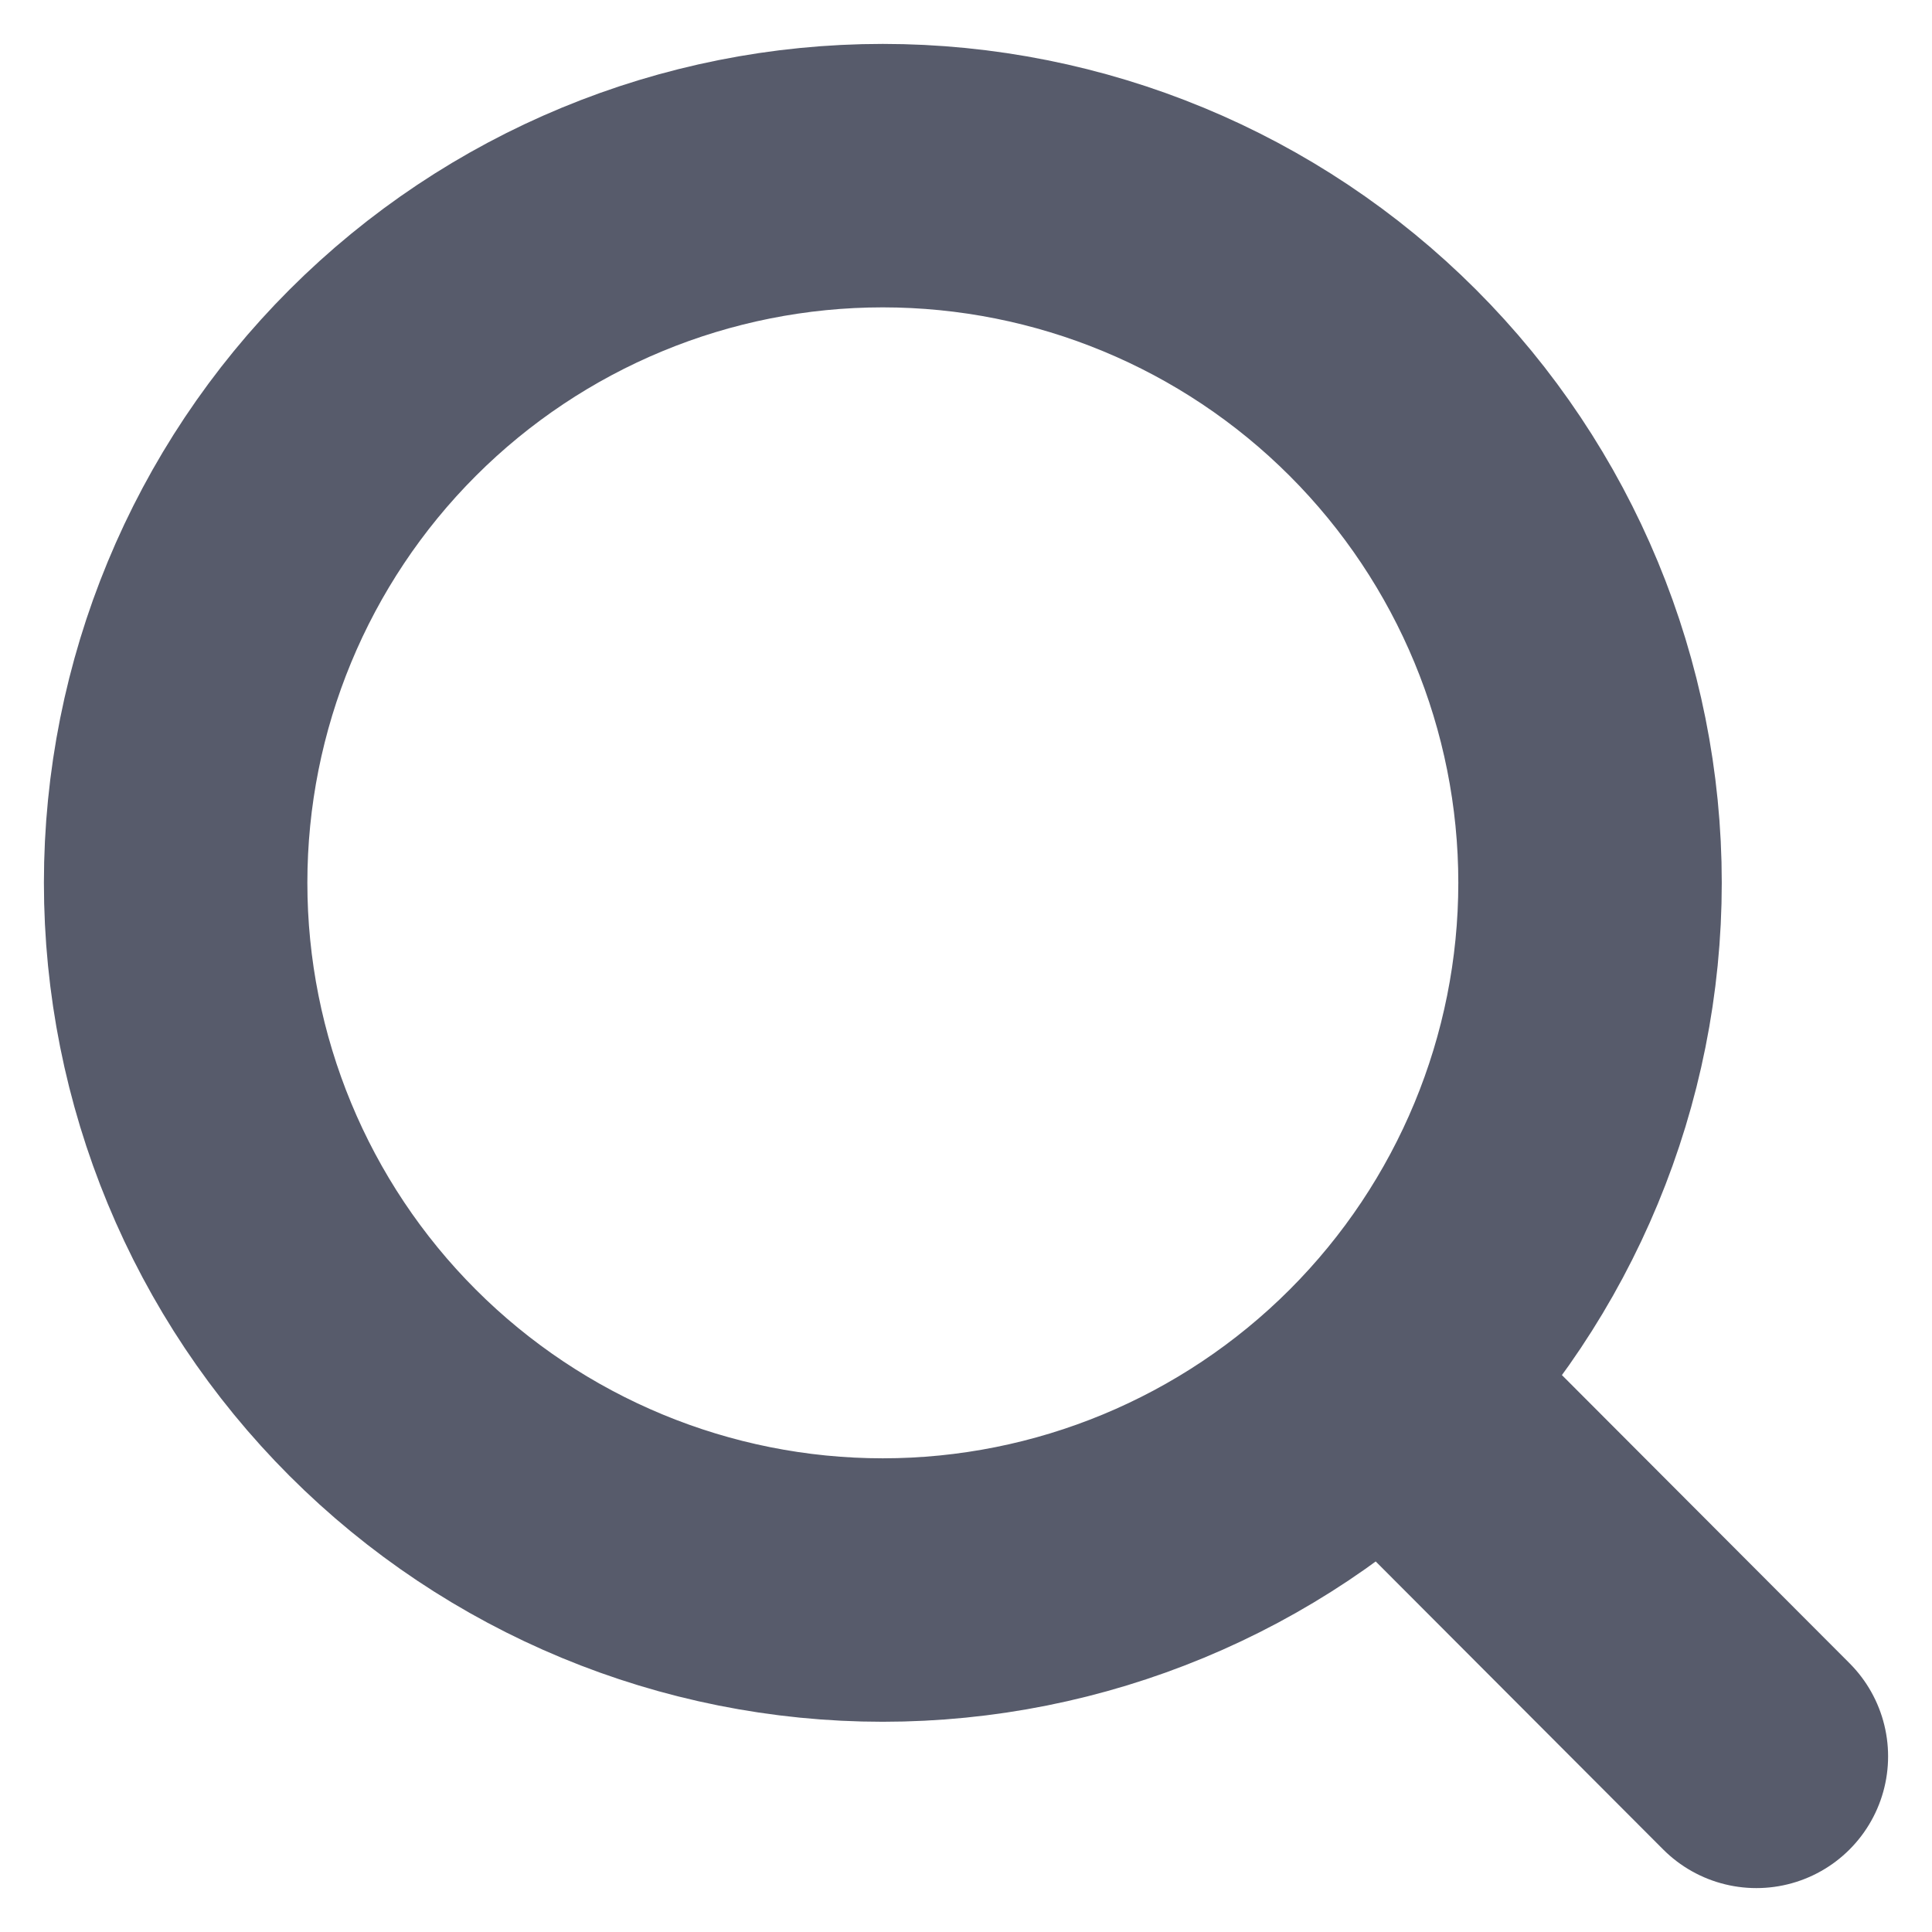 <svg width="11" height="11" viewBox="0 0 11 11" fill="none" xmlns="http://www.w3.org/2000/svg">
<path d="M10 10L7.875 7.871M9.053 5.026C9.053 6.094 8.628 7.118 7.873 7.873C7.118 8.628 6.094 9.053 5.026 9.053C3.958 9.053 2.934 8.628 2.179 7.873C1.424 7.118 1 6.094 1 5.026C1 3.958 1.424 2.934 2.179 2.179C2.934 1.424 3.958 1 5.026 1C6.094 1 7.118 1.424 7.873 2.179C8.628 2.934 9.053 3.958 9.053 5.026V5.026Z" stroke="#2D3246" stroke-opacity="0.8" stroke-width="1.5" stroke-linecap="round"/>
</svg>